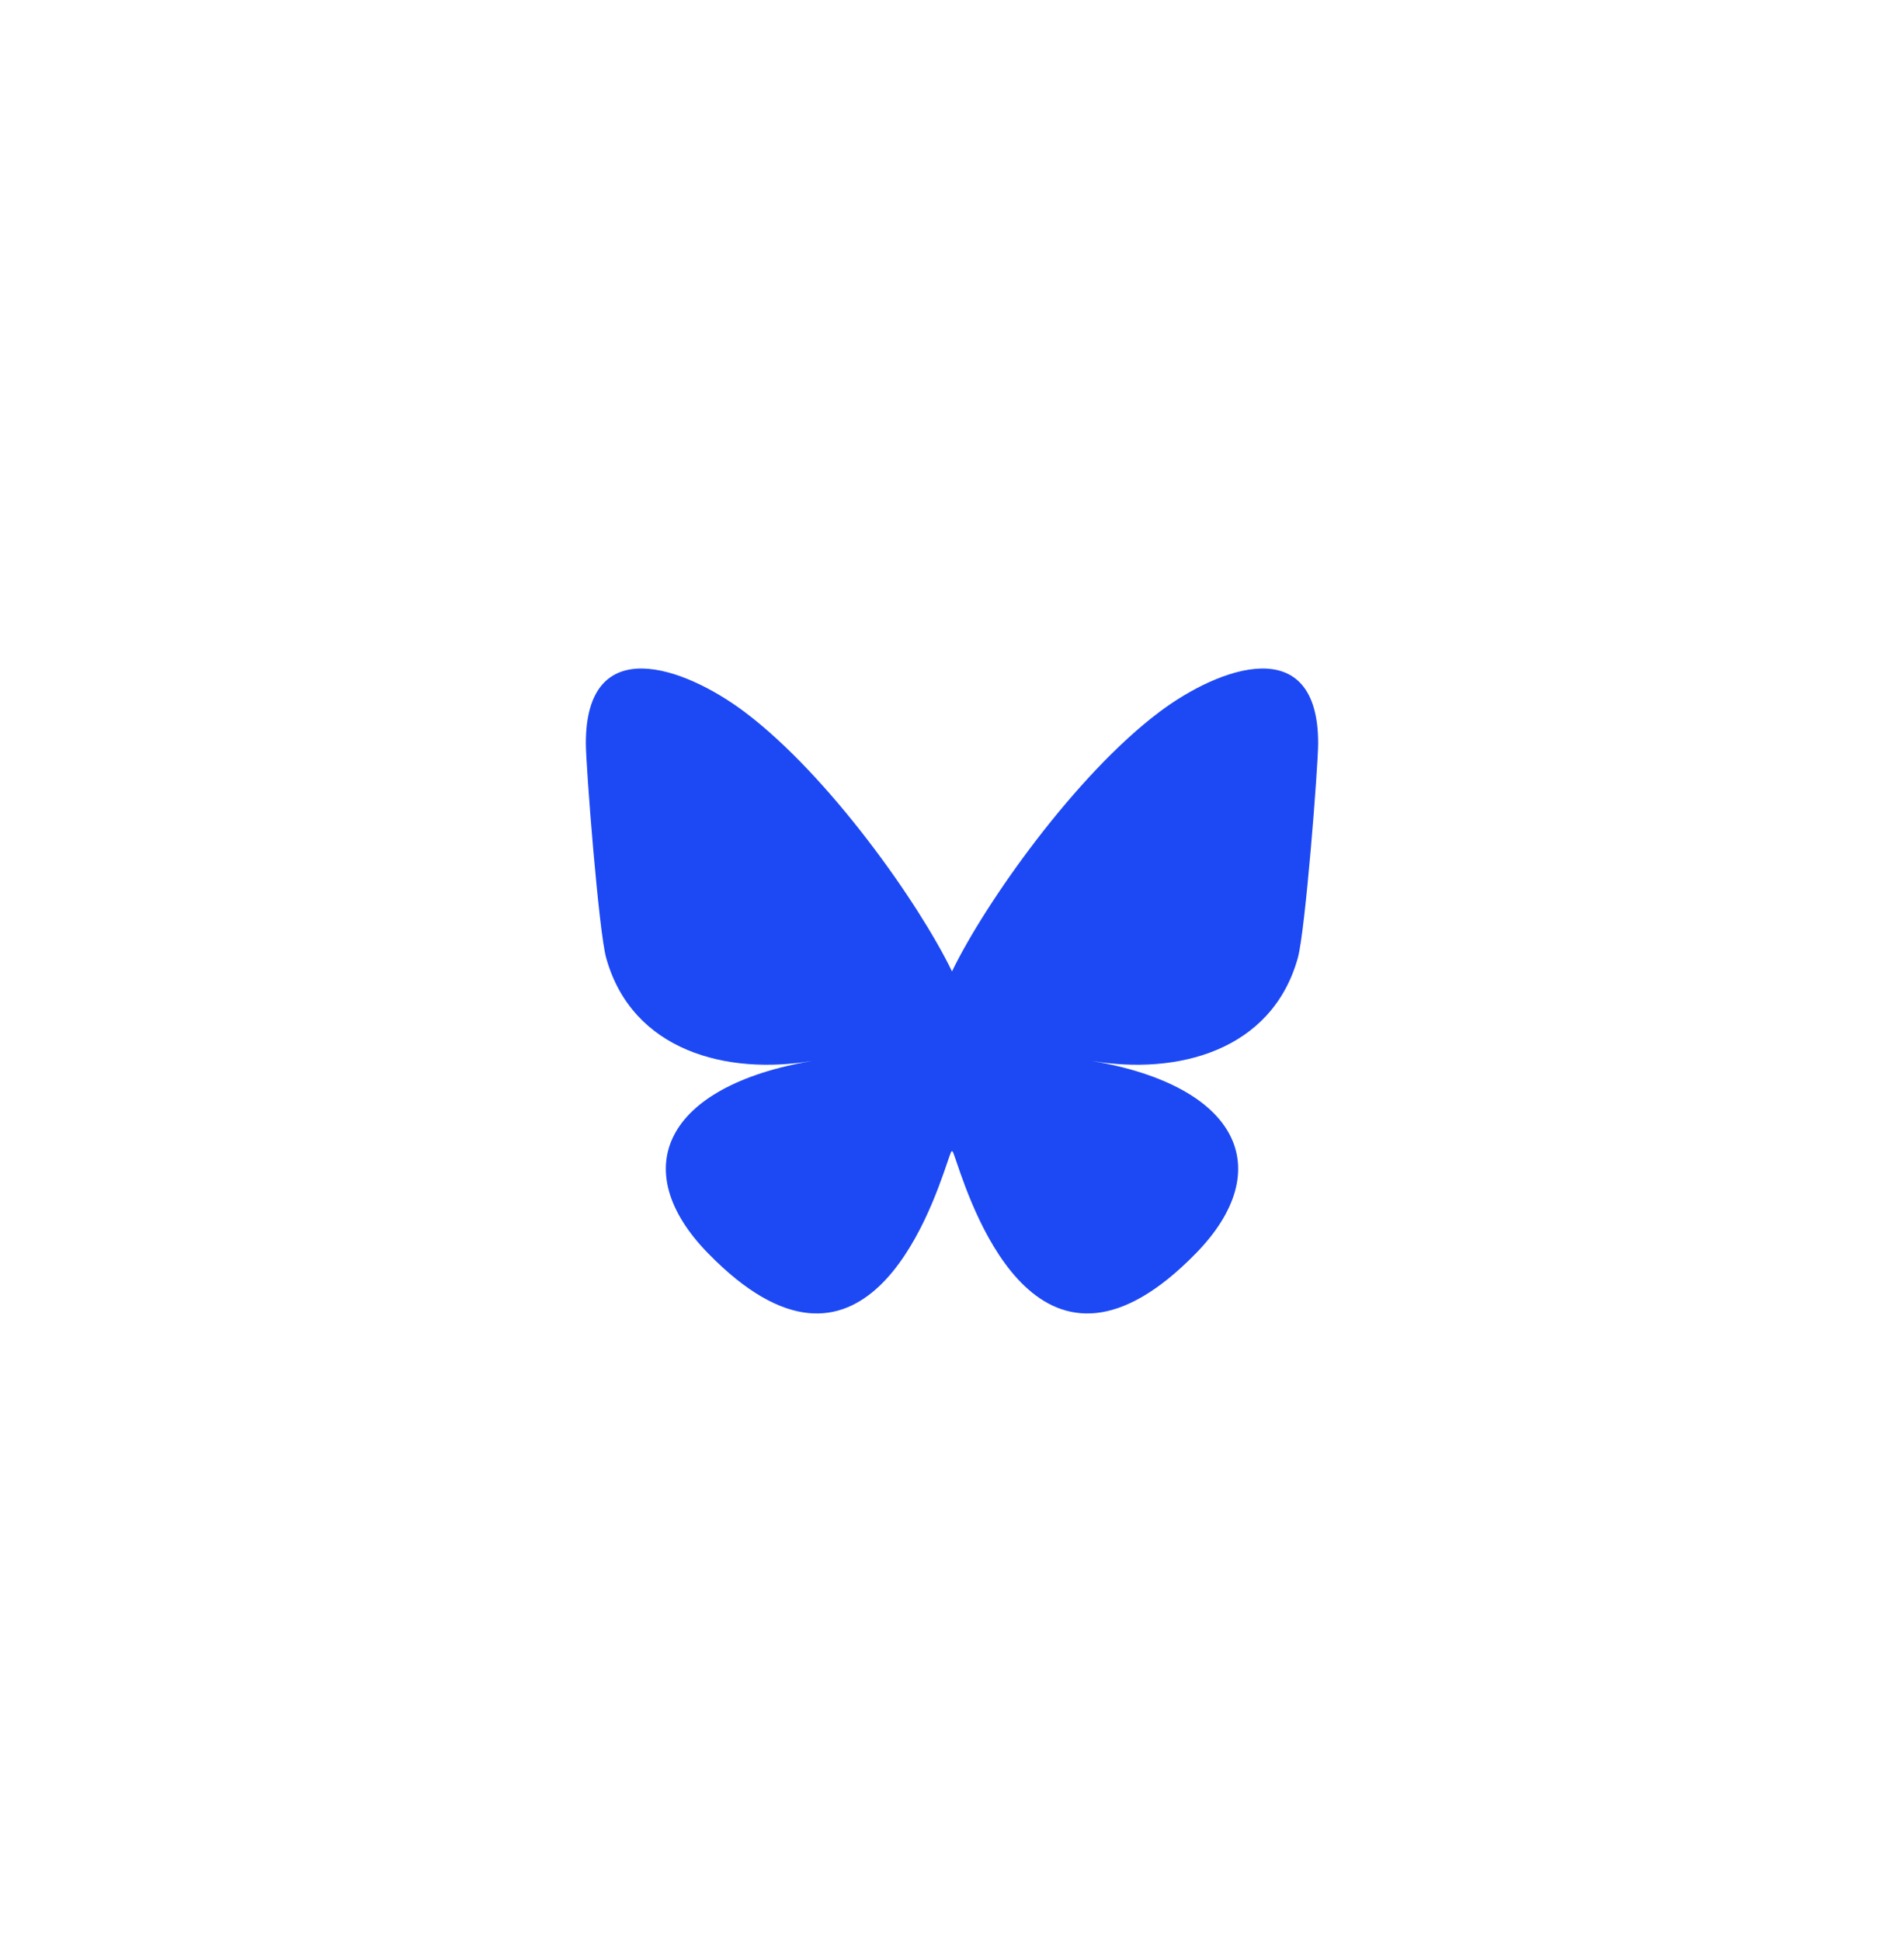 <svg width="52" height="53" viewBox="0 0 52 53" fill="none" xmlns="http://www.w3.org/2000/svg">
<g filter="url(#filter0_dd_3057_5478)">
<rect x="3" y="2.067" width="46" height="46" rx="23" fill="white"/>
<g clip-path="url(#clip0_3057_5478)">
<path d="M20.335 17.439C22.628 19.161 25.094 22.651 26 24.524C26.906 22.651 29.372 19.161 31.665 17.439C33.319 16.197 36 15.236 36 18.294C36 18.905 35.65 23.425 35.444 24.159C34.73 26.71 32.129 27.361 29.815 26.967C33.86 27.655 34.889 29.936 32.667 32.216C28.446 36.547 26.601 31.129 26.128 29.741C26.041 29.487 26.001 29.367 26 29.469C25.999 29.367 25.959 29.487 25.872 29.741C25.399 31.129 23.554 36.547 19.333 32.216C17.111 29.936 18.14 27.655 22.185 26.967C19.871 27.361 17.27 26.71 16.556 24.159C16.35 23.425 16 18.905 16 18.294C16 15.236 18.681 16.197 20.335 17.439Z" fill="#1D49F4"/>
</g>
</g>
<defs>
<filter id="filter0_dd_3057_5478" x="0" y="0.067" width="52" height="52" filterUnits="userSpaceOnUse" color-interpolation-filters="sRGB">
<feFlood flood-opacity="0" result="BackgroundImageFix"/>
<feColorMatrix in="SourceAlpha" type="matrix" values="0 0 0 0 0 0 0 0 0 0 0 0 0 0 0 0 0 0 127 0" result="hardAlpha"/>
<feOffset dy="1"/>
<feGaussianBlur stdDeviation="1"/>
<feColorMatrix type="matrix" values="0 0 0 0 0.094 0 0 0 0 0.125 0 0 0 0 0.173 0 0 0 0.06 0"/>
<feBlend mode="normal" in2="BackgroundImageFix" result="effect1_dropShadow_3057_5478"/>
<feColorMatrix in="SourceAlpha" type="matrix" values="0 0 0 0 0 0 0 0 0 0 0 0 0 0 0 0 0 0 127 0" result="hardAlpha"/>
<feOffset dy="1"/>
<feGaussianBlur stdDeviation="1.5"/>
<feColorMatrix type="matrix" values="0 0 0 0 0.094 0 0 0 0 0.125 0 0 0 0 0.173 0 0 0 0.1 0"/>
<feBlend mode="normal" in2="effect1_dropShadow_3057_5478" result="effect2_dropShadow_3057_5478"/>
<feBlend mode="normal" in="SourceGraphic" in2="effect2_dropShadow_3057_5478" result="shape"/>
</filter>
<clipPath id="clip0_3057_5478">
<rect width="24" height="24" fill="white" transform="translate(14 13.067)"/>
</clipPath>
</defs>
</svg>
